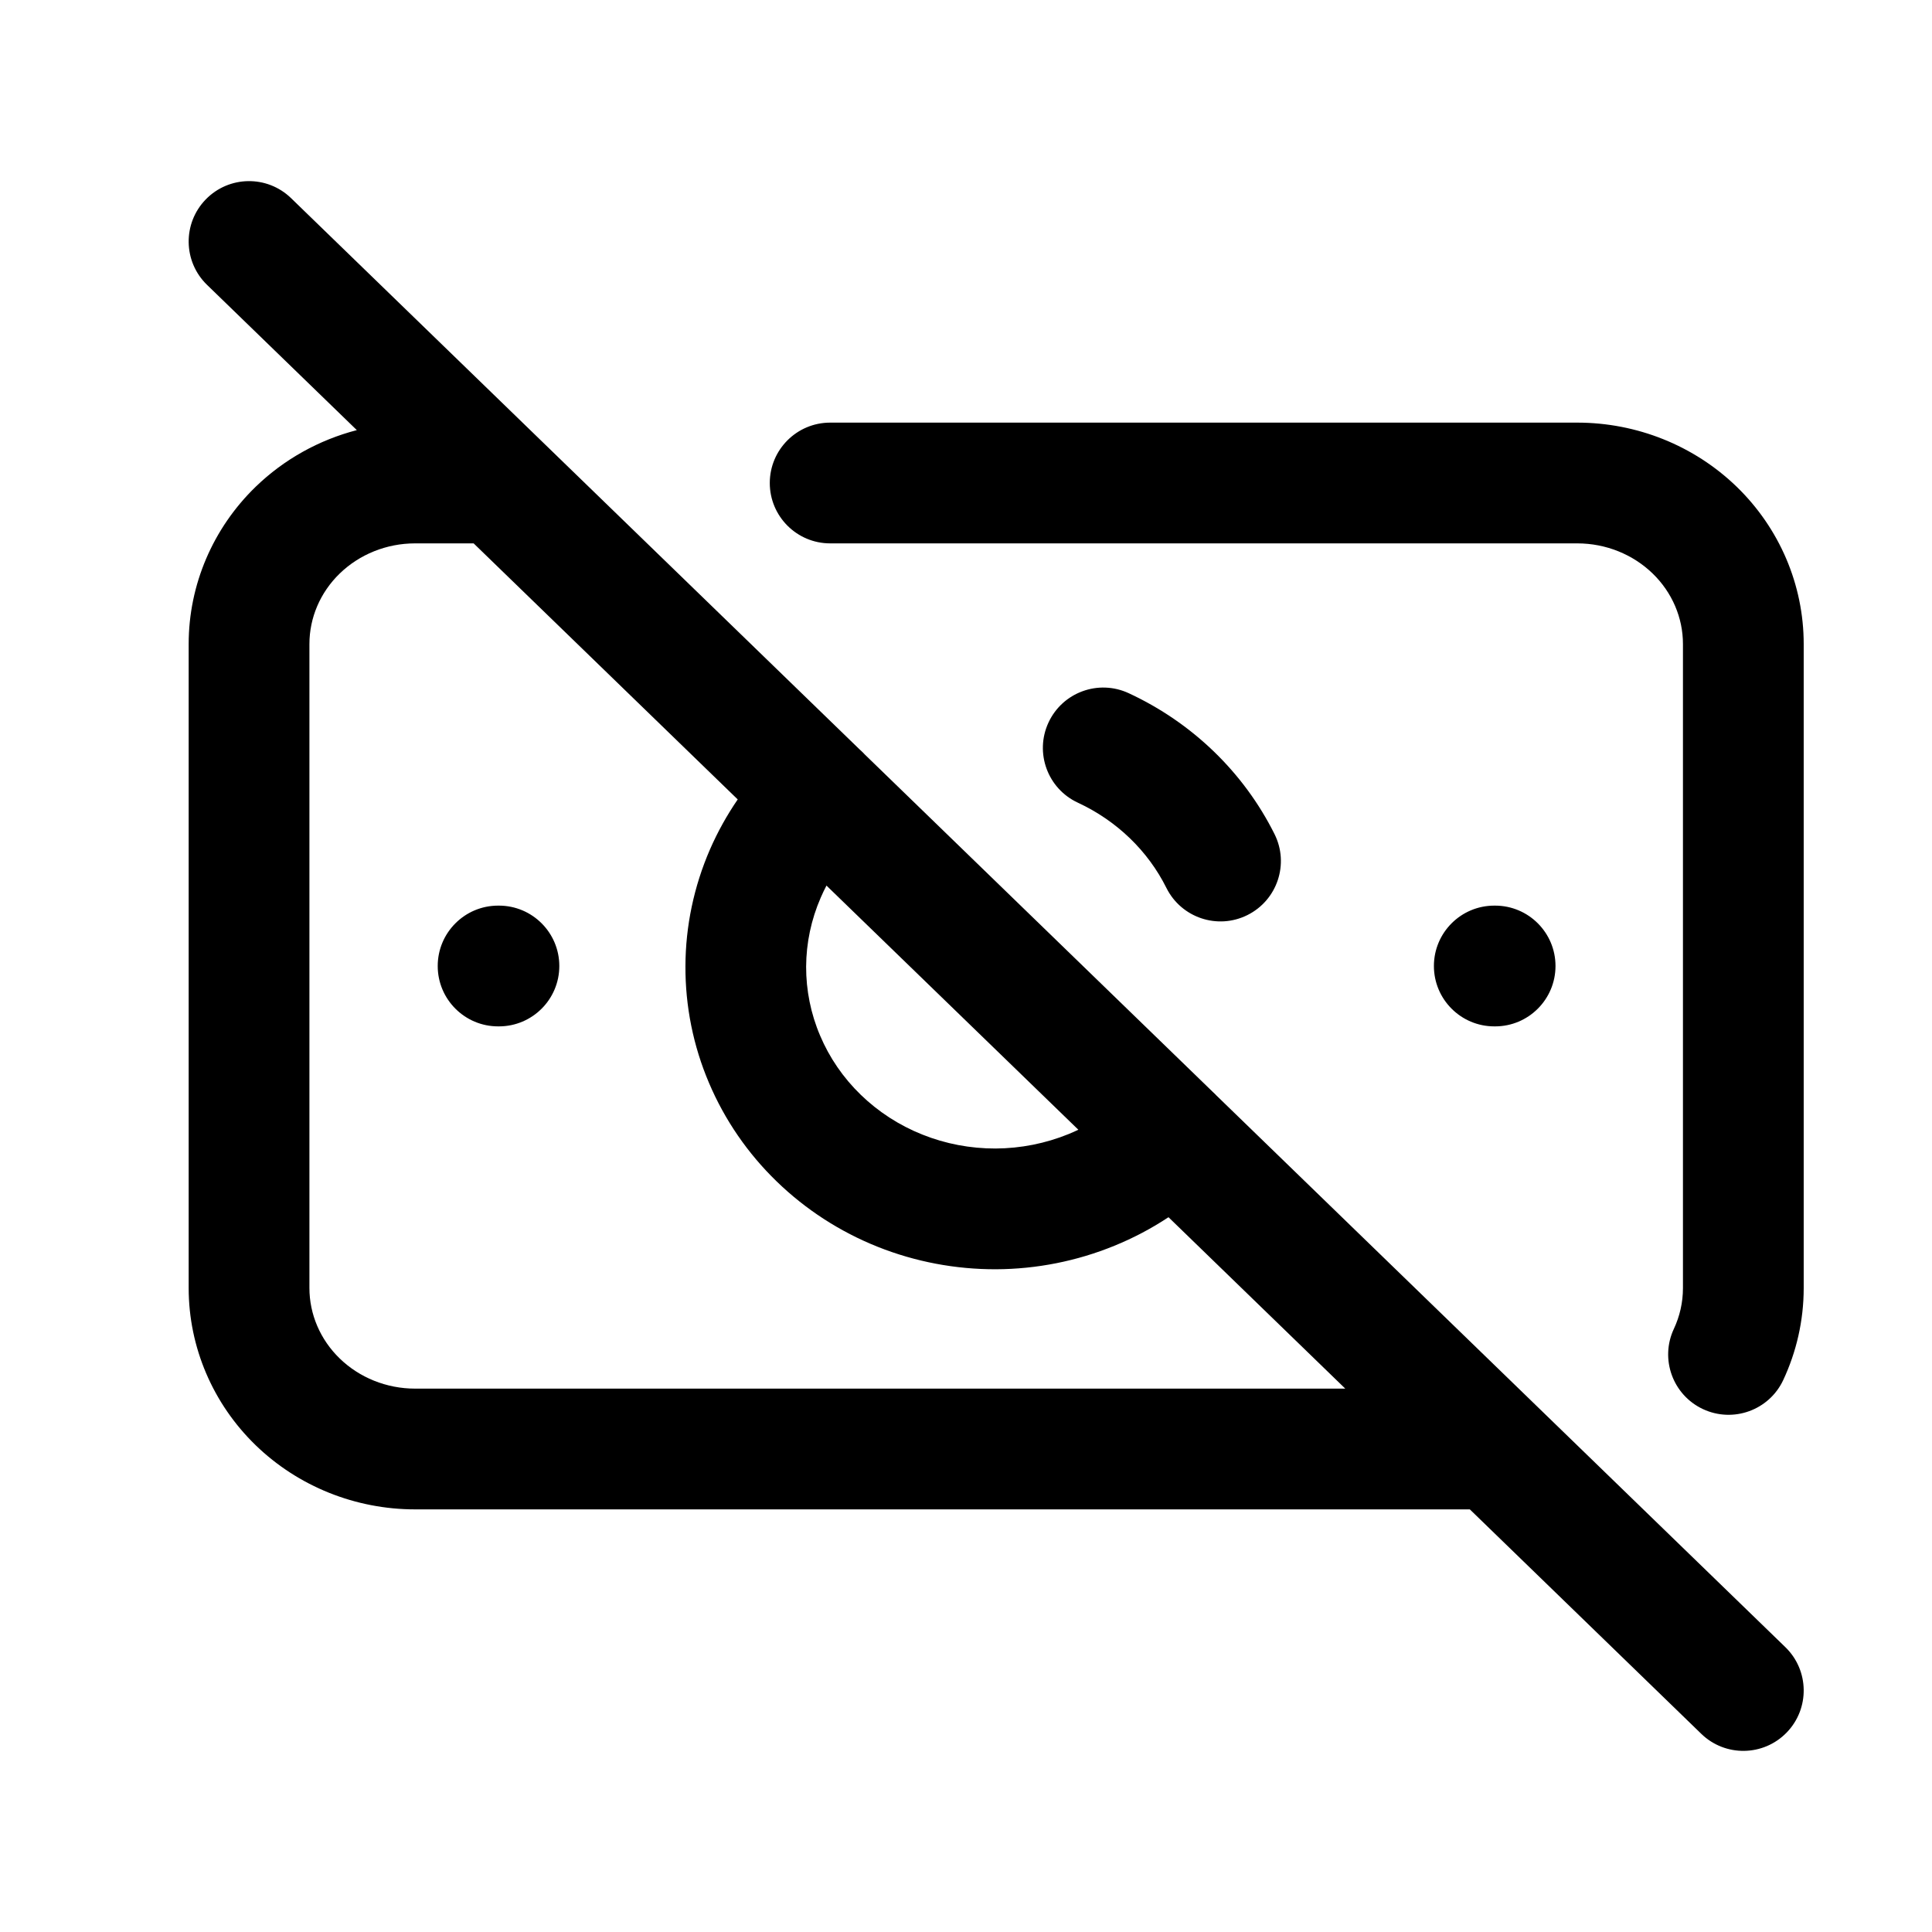 <svg width="32" height="32" viewBox="0 0 32 32" fill="none" xmlns="http://www.w3.org/2000/svg">
<g id="wrapper">
<path id="Union" fill-rule="evenodd" clip-rule="evenodd" d="M3.407 3.304C3.792 2.907 4.425 2.898 4.821 3.282L8.945 7.281C8.946 7.282 8.946 7.282 8.947 7.283L14.236 12.411C14.261 12.433 14.285 12.456 14.309 12.481C14.313 12.486 14.318 12.491 14.323 12.496L20.083 18.081C20.099 18.096 20.115 18.111 20.13 18.126C20.134 18.131 20.139 18.135 20.143 18.14L25.445 23.281C25.446 23.282 25.446 23.282 25.447 23.283L29.571 27.282C29.968 27.667 29.977 28.3 29.593 28.696C29.208 29.093 28.575 29.102 28.179 28.718L24.345 25H6.875C5.89 25 4.94 24.621 4.234 23.937C3.528 23.252 3.125 22.316 3.125 21.334V10.667C3.125 9.684 3.528 8.748 4.234 8.063C4.705 7.607 5.284 7.287 5.91 7.124L3.429 4.718C3.032 4.334 3.023 3.7 3.407 3.304ZM7.845 9H6.875C6.401 9 5.953 9.183 5.627 9.499C5.302 9.814 5.125 10.235 5.125 10.667V21.334C5.125 21.765 5.302 22.186 5.627 22.501C5.953 22.817 6.401 23 6.875 23H22.282L19.354 20.161C19.072 20.347 18.772 20.506 18.457 20.634C17.836 20.888 17.17 21.02 16.498 21.023C15.825 21.025 15.159 20.899 14.535 20.65C13.912 20.401 13.344 20.034 12.864 19.568C12.384 19.103 12.003 18.549 11.743 17.936C11.482 17.323 11.35 16.666 11.353 16.001C11.355 15.337 11.494 14.681 11.759 14.07C11.886 13.779 12.04 13.502 12.219 13.241L7.845 9ZM13.689 14.668C13.655 14.733 13.623 14.8 13.594 14.867C13.436 15.23 13.354 15.618 13.352 16.01C13.351 16.402 13.429 16.791 13.584 17.154C13.738 17.518 13.966 17.851 14.257 18.133C14.547 18.414 14.893 18.639 15.277 18.792C15.661 18.946 16.073 19.024 16.49 19.023C16.907 19.021 17.318 18.939 17.701 18.783C17.755 18.761 17.808 18.737 17.861 18.712L13.689 14.668ZM12.75 8C12.75 7.448 13.198 7 13.75 7H26.125C27.11 7 28.06 7.379 28.766 8.063C29.472 8.748 29.875 9.684 29.875 10.667V21.334C29.875 21.876 29.753 22.394 29.536 22.858C29.302 23.358 28.706 23.573 28.206 23.339C27.706 23.105 27.49 22.509 27.725 22.009C27.821 21.803 27.875 21.575 27.875 21.334V10.667C27.875 10.235 27.698 9.814 27.373 9.499C27.047 9.183 26.599 9 26.125 9H13.75C13.198 9 12.75 8.552 12.75 8ZM17.366 11.968C17.599 11.466 18.193 11.249 18.694 11.481C19.743 11.967 20.597 12.788 21.11 13.815C21.357 14.309 21.156 14.909 20.662 15.156C20.168 15.403 19.567 15.202 19.32 14.708C19.015 14.095 18.499 13.595 17.853 13.295C17.352 13.063 17.134 12.469 17.366 11.968ZM7.25 16C7.25 15.448 7.698 15 8.25 15H8.264C8.816 15 9.264 15.448 9.264 16C9.264 16.552 8.816 17 8.264 17H8.25C7.698 17 7.25 16.552 7.25 16ZM23.75 16C23.75 15.448 24.198 15 24.75 15H24.764C25.316 15 25.764 15.448 25.764 16C25.764 16.552 25.316 17 24.764 17H24.75C24.198 17 23.75 16.552 23.75 16Z" fill="black"/>
</g>
</svg>
